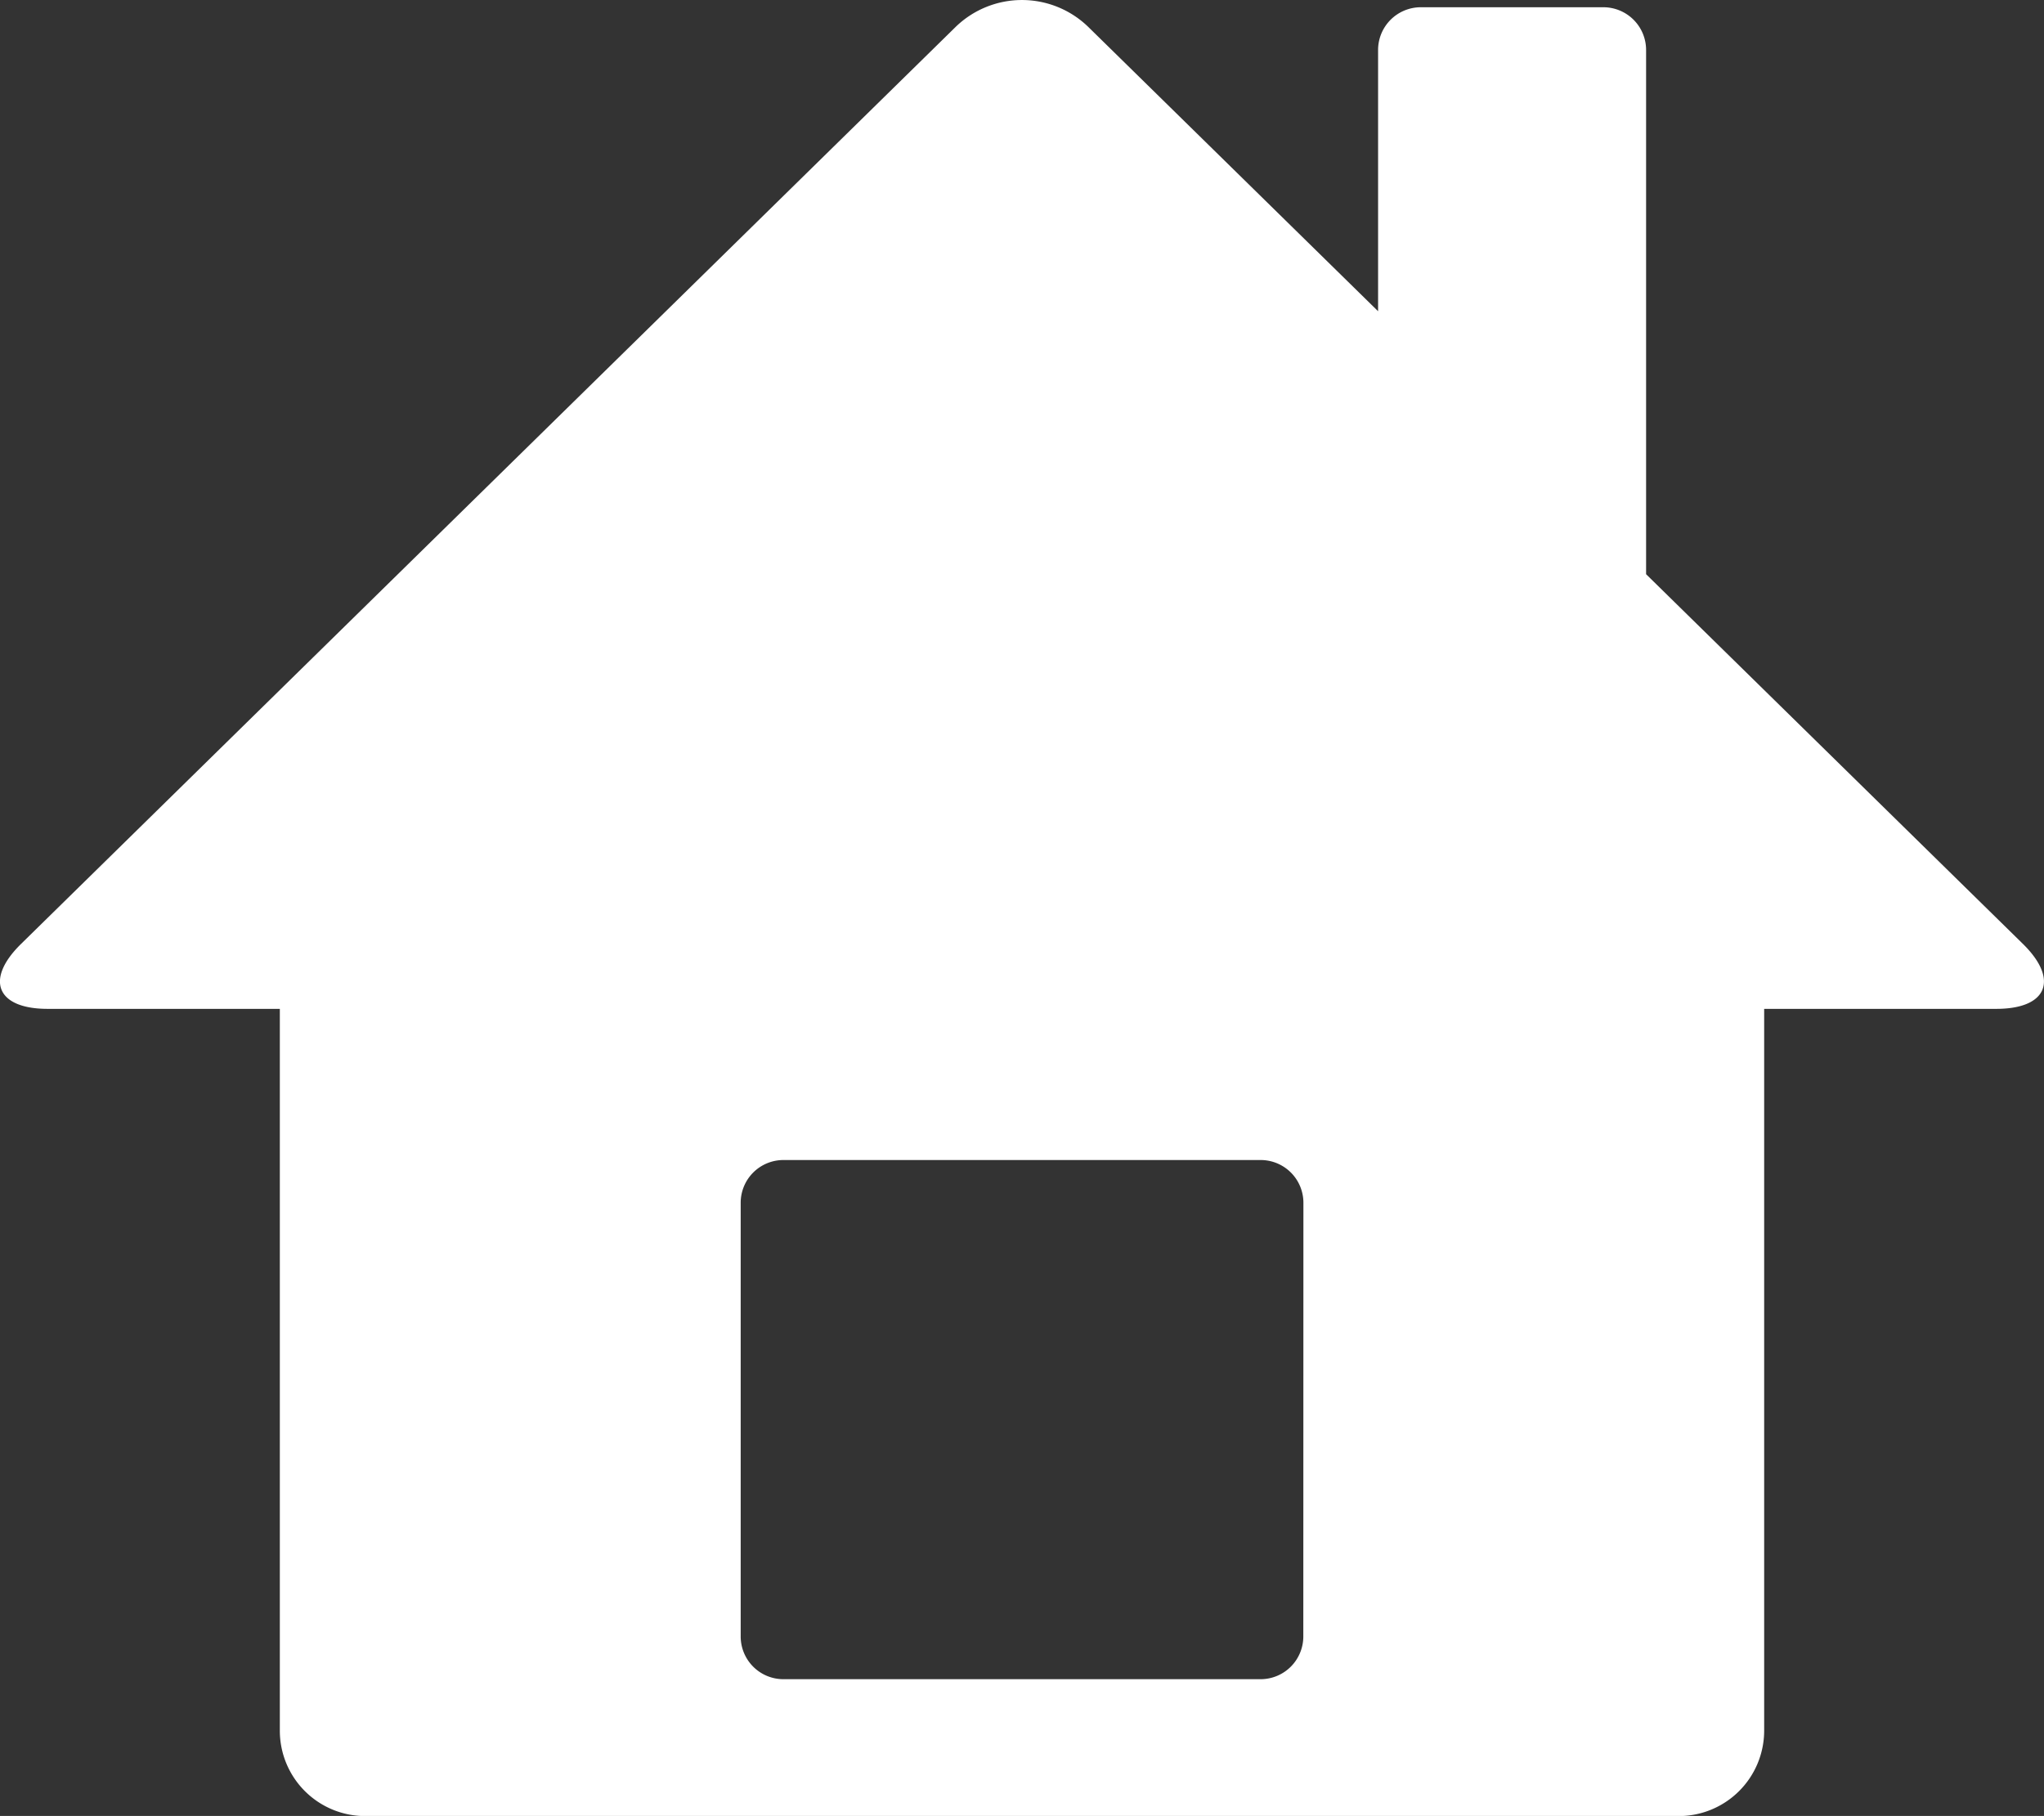 <svg xmlns="http://www.w3.org/2000/svg" width="21.431" height="19.039" viewBox="0 0 21.431 19.039"><rect x="0" y="0" width="21.431" height="19.039" fill="#333333" stroke="none"/><defs><style>.a{fill:#fff;}</style></defs><path class="a" d="M21.21,9.896,17.259,6.02V.523A.448.448,0,0,0,16.812.076H14.896a.448.448,0,0,0-.447.447v2.74L11.409.281a.998.998,0,0,0-1.388,0l-9.8,9.615c-.382.374-.257.681.278.681H2.934v7.57a.895.895,0,0,0,.893.893H17.604a.896.896,0,0,0,.893-.893v-7.57h2.434C21.466,10.577,21.591,10.27,21.21,9.896Zm-7.545,7.262a.448.448,0,0,1-.447.447H8.212a.448.448,0,0,1-.446-.447V12.609a.448.448,0,0,1,.446-.447h5.007a.448.448,0,0,1,.447.447Z"/></svg>